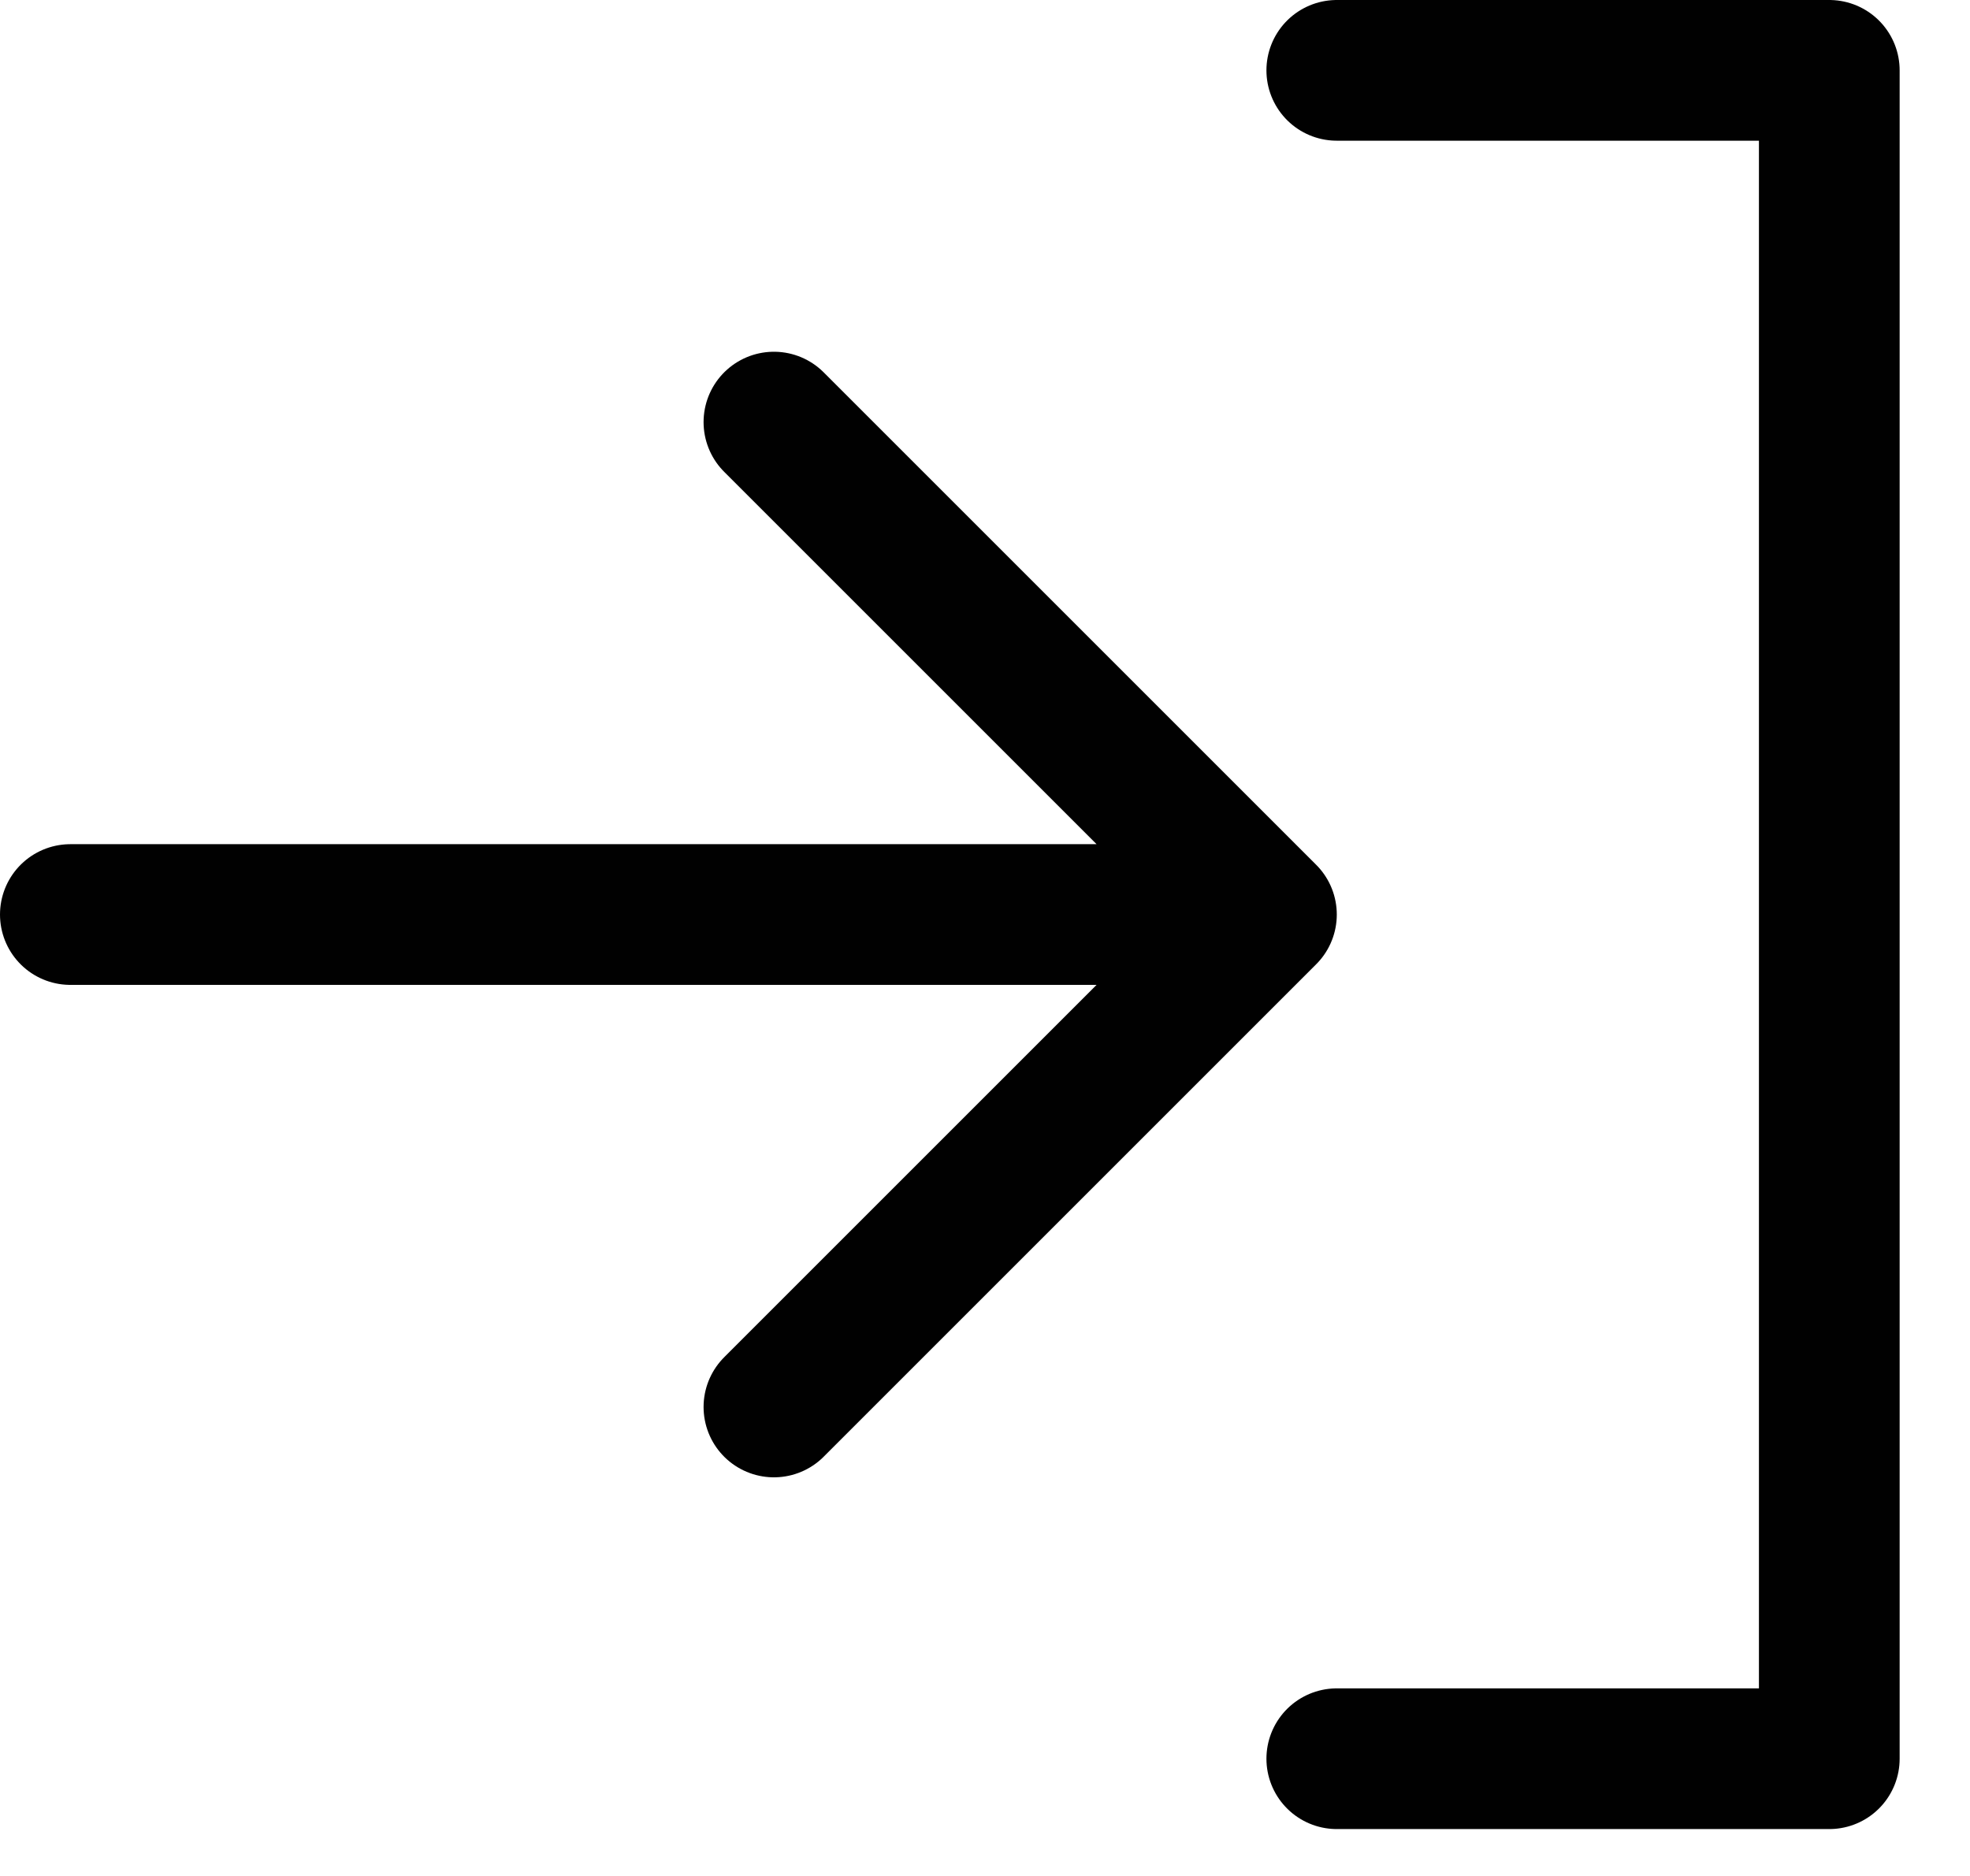 <svg width="21" height="20" viewBox="0 0 21 20" fill="none" xmlns="http://www.w3.org/2000/svg">
    <path d="M14.25 0.75H19.5V18.75H14.25M8.25 4.5L13.5 9.75M13.5 9.75L8.25 15M13.5 9.75H0.75" stroke="#010101"
          stroke-width="1.5" stroke-linecap="round" stroke-linejoin="round"/>
</svg>
